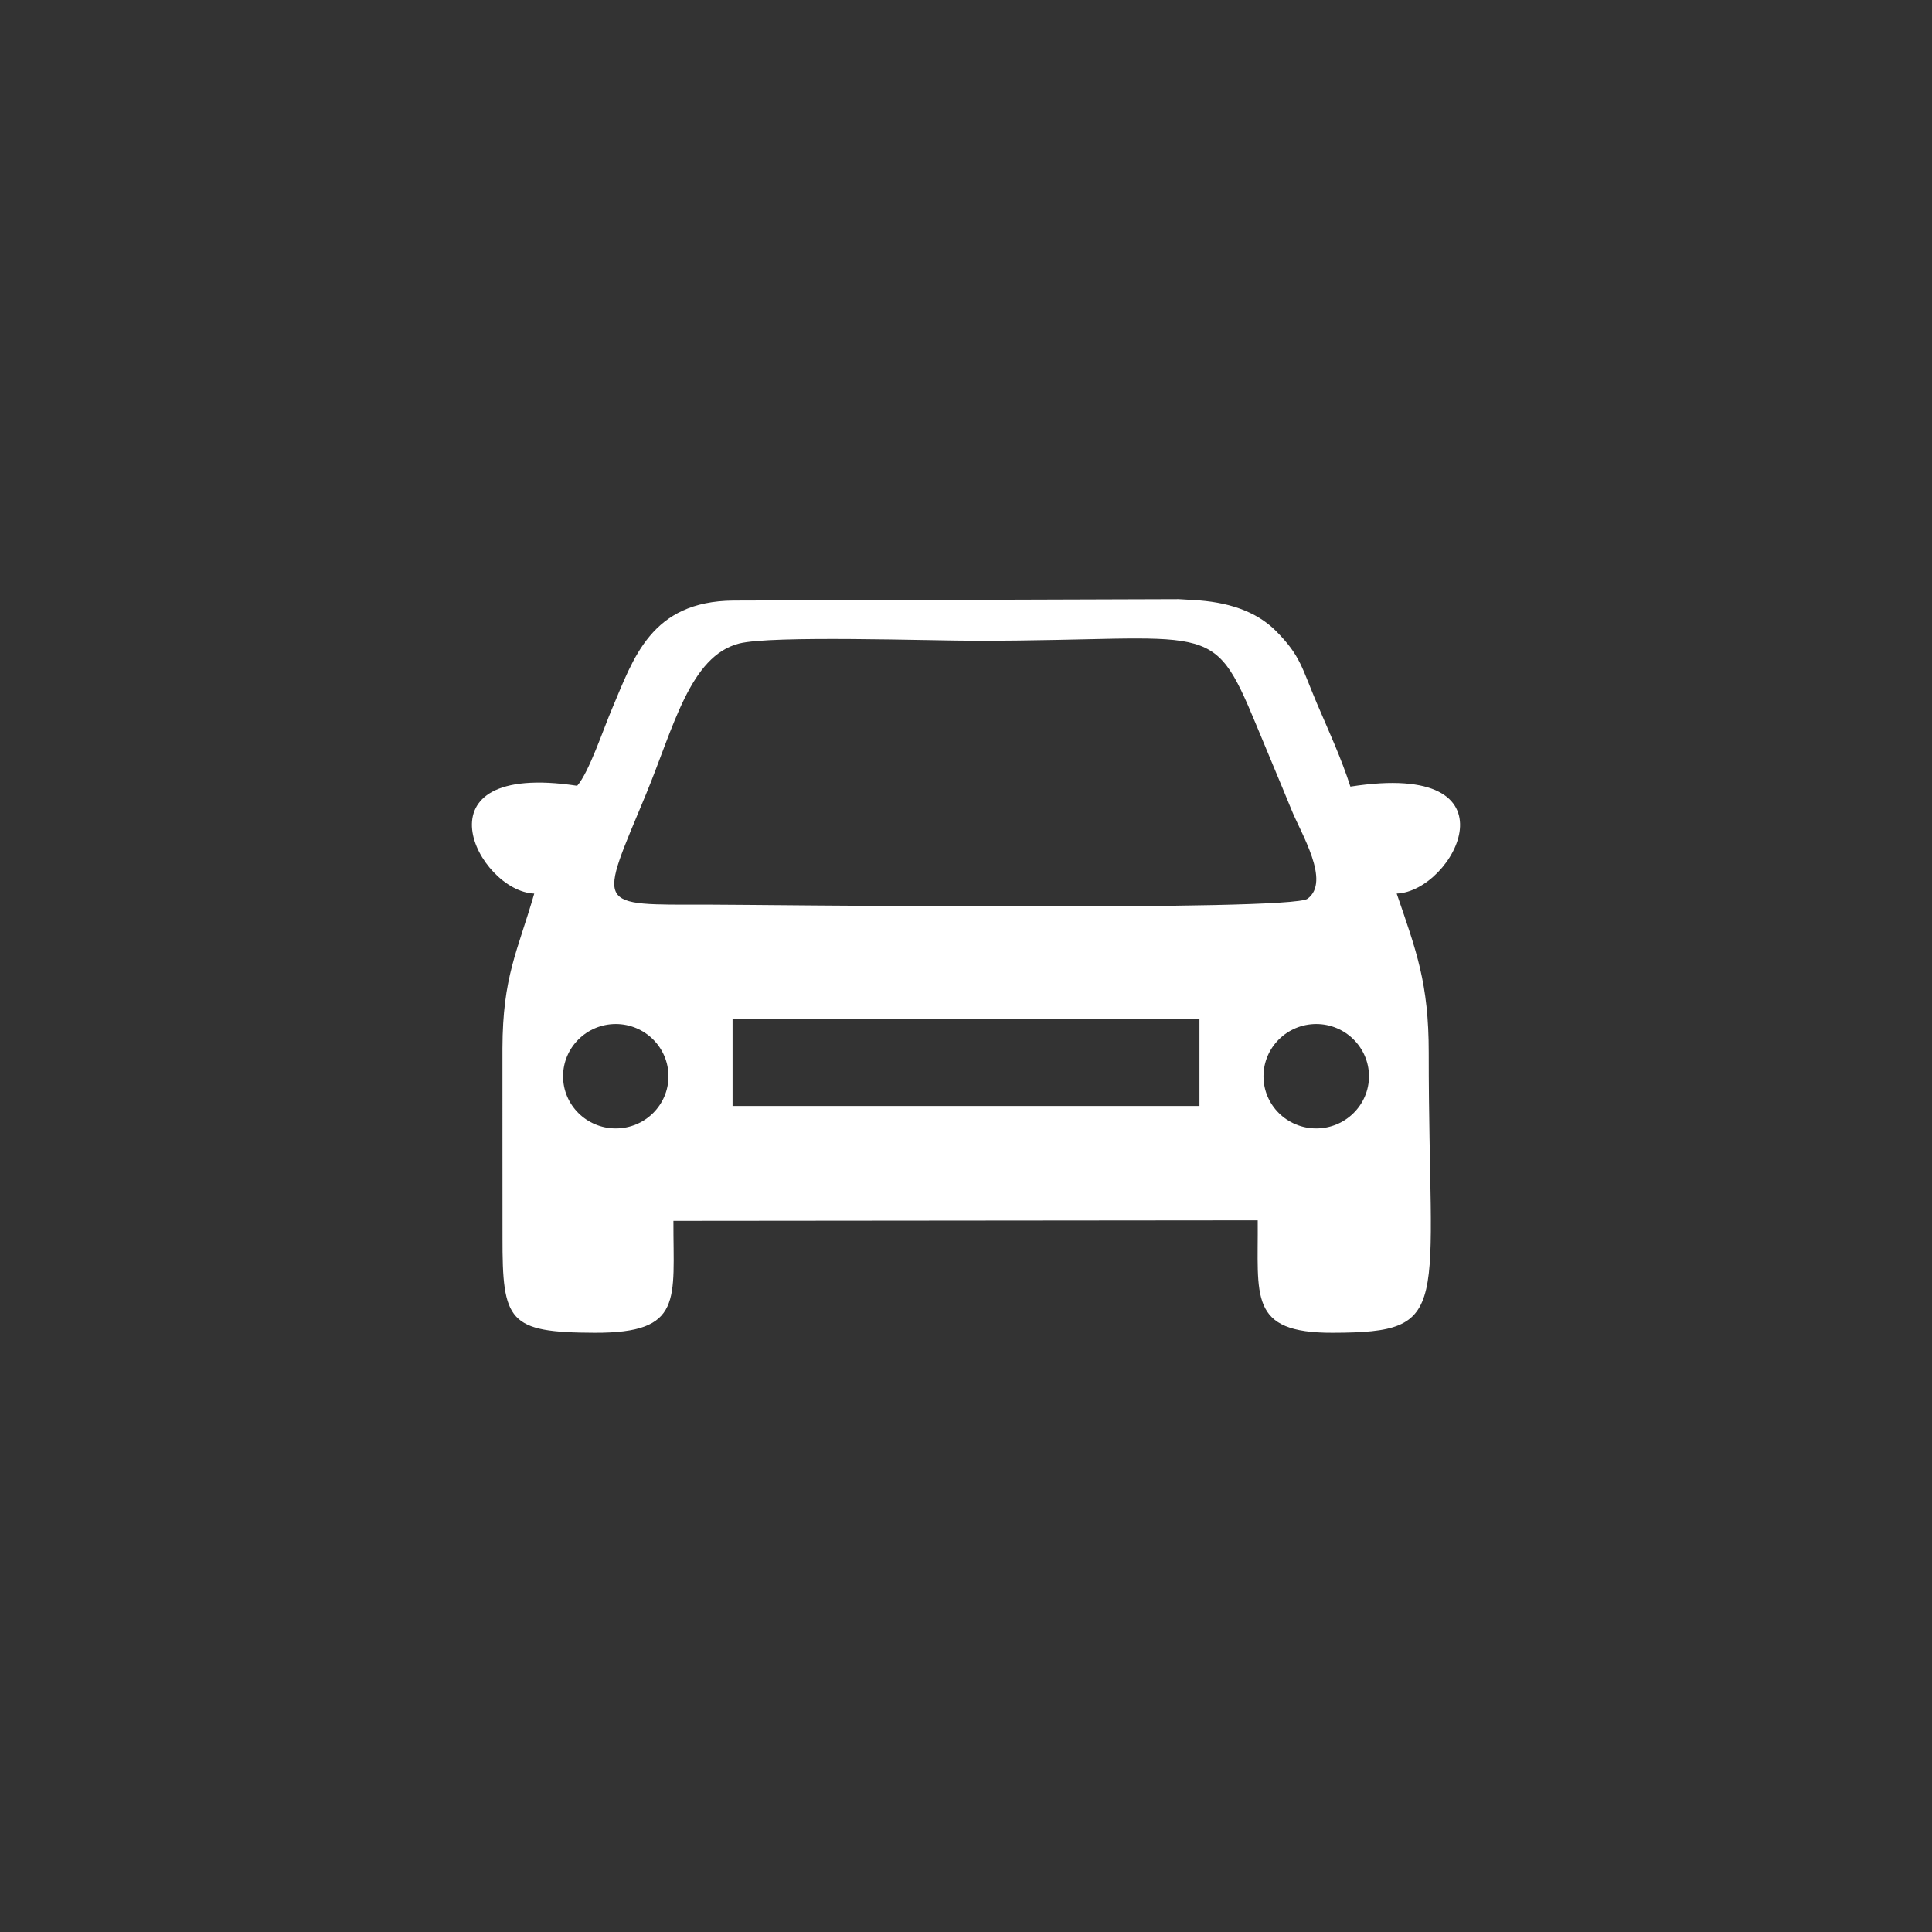 <svg xmlns="http://www.w3.org/2000/svg" xmlns:xlink="http://www.w3.org/1999/xlink" width="1080" viewBox="0 0 810 810" height="1080" preserveAspectRatio="xMidYMid meet"><rect x="0" y="0" width="810" height="810" fill="#333333" stroke="none"/><defs><clipPath id="8b371a3880"><path d="M 197.848 251.203 L 612.145 251.203 L 612.145 558.703 L 197.848 558.703 Z M 197.848 251.203 " clip-rule="nonzero"></path></clipPath></defs><g clip-path="url(#8b371a3880)"><path fill="#ffffff" d="M 223.98 374.645 C 216.879 399.215 210.766 409.305 210.652 439.523 C 210.59 465.918 210.715 492.328 210.672 518.77 C 210.617 554.09 213.125 558.656 249.293 558.77 C 286.727 558.902 282.215 544.891 282.336 511.855 L 527.305 511.633 C 527.578 543.469 523.223 558.902 558.793 558.77 C 609.59 558.656 598.957 549.293 599.004 441.309 C 599.02 412.18 593.789 398.656 585.57 374.633 C 609.598 373.809 638.641 318.477 566.164 329.789 C 562.328 317.836 557.117 306.574 552.09 294.828 C 545.793 279.992 545.332 275.074 535.168 264.75 C 526.547 255.969 514.242 252.312 500.391 251.562 L 494.133 251.195 L 307.469 251.789 C 272.883 252.094 265.594 275.996 256.574 297.207 C 253.043 305.445 246.941 323.855 241.977 329.438 C 172.215 318.926 200.332 373.742 223.98 374.645 Z M 307.125 463.691 L 307.125 427.141 L 502.879 427.141 L 502.879 463.691 Z M 280.258 451.238 C 280.258 463.285 270.379 473.082 258.16 473.094 C 245.957 473.094 236.066 463.297 236.066 451.238 C 236.066 439.18 245.957 429.324 258.16 429.324 C 270.383 429.324 280.258 439.18 280.258 451.238 Z M 573.953 451.238 C 573.953 463.285 564.027 473.082 551.852 473.094 C 539.602 473.094 529.723 463.297 529.723 451.238 C 529.723 439.18 539.602 429.324 551.852 429.324 C 564.027 429.324 573.953 439.18 573.953 451.238 Z M 309.855 269.805 C 323.402 266.324 390.039 268.645 409.531 268.641 C 508.617 268.641 507.879 258.547 526.652 303.828 C 531.555 315.727 536.723 327.879 541.5 339.598 C 545.402 349.332 558.039 369.566 548.195 376.812 C 540.891 382.176 317.48 379.27 296.621 379.27 C 248.887 379.27 250.836 381.223 270.871 332.902 C 282.438 304.883 289.273 275.102 309.855 269.805 " fill-opacity="1" fill-rule="evenodd"></path></g></svg>